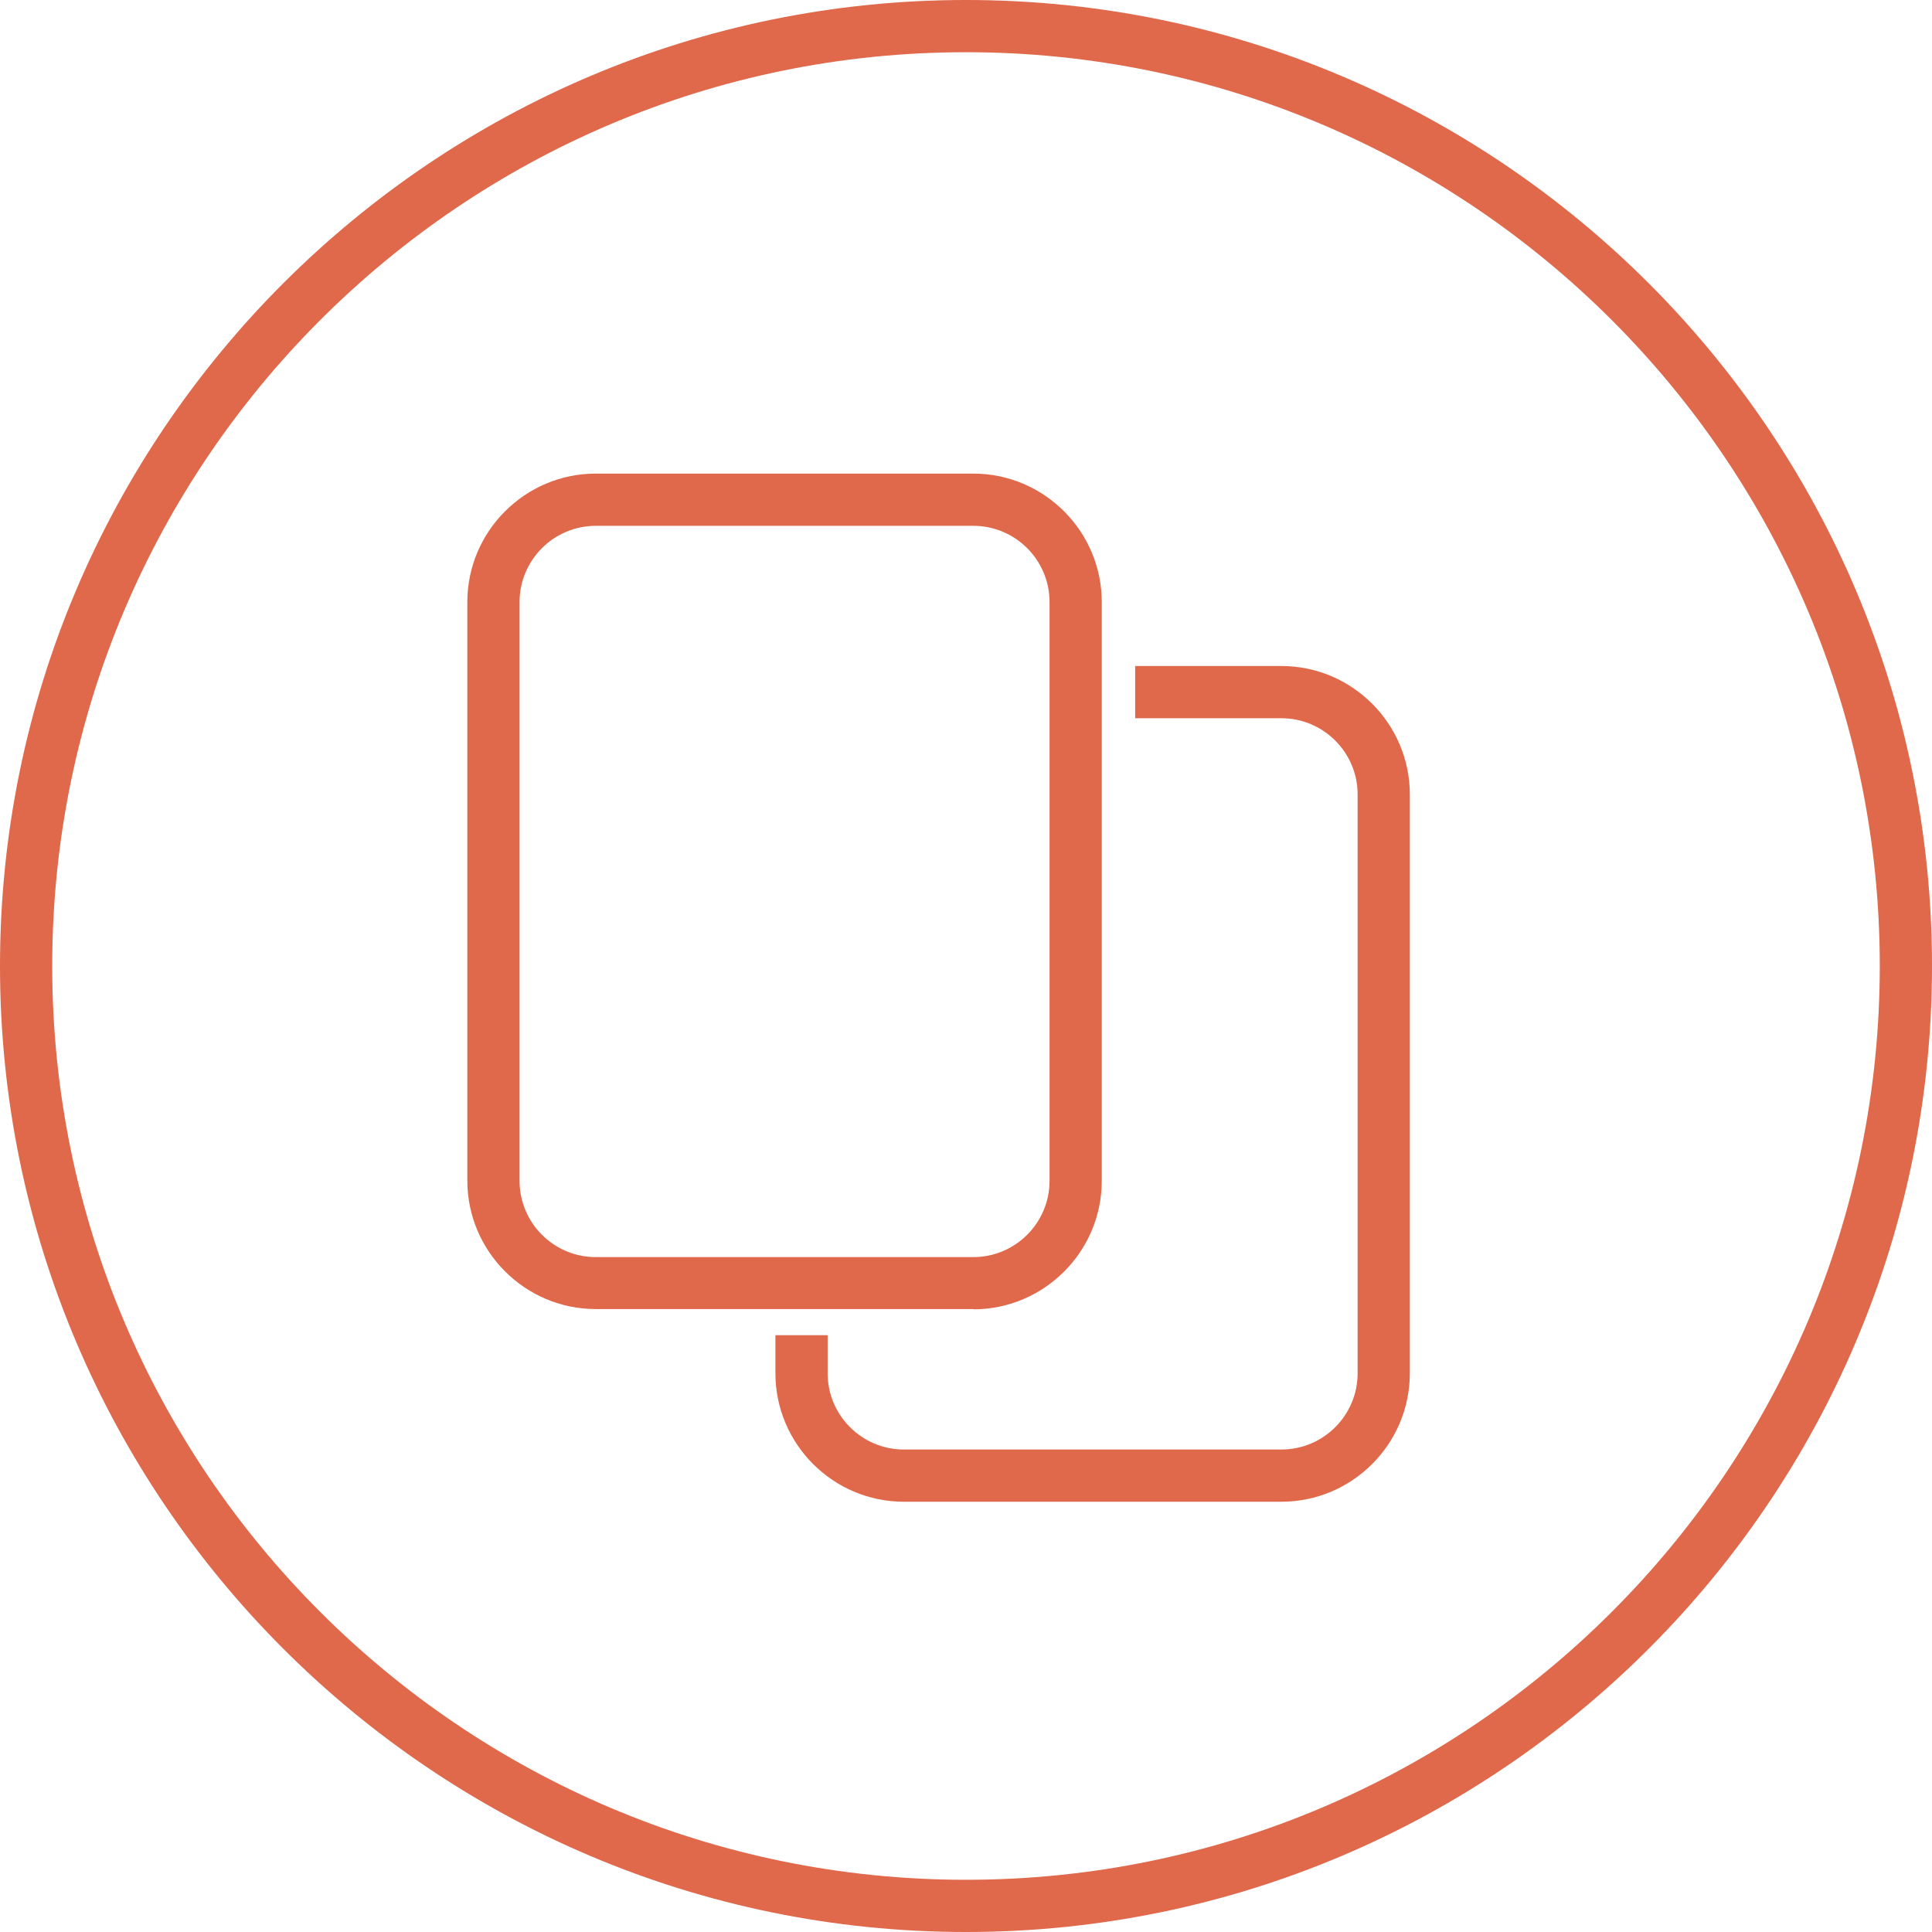 <?xml version="1.0" encoding="UTF-8"?><svg id="Layer_2" xmlns="http://www.w3.org/2000/svg" viewBox="0 0 74 74"><defs><style>.cls-1{fill:#E0684B;}</style></defs><g id="Layer_1-2"><g><path class="cls-1" d="M37,74C16.6,74,0,57.4,0,37,0,16.6,16.6,0,37,0s37,16.6,37,37h0c0,20.4-16.6,37-37,37Zm0-72C17.7,2,2,17.7,2,37c0,19.3,15.7,35,35,35s35-15.7,35-35c0-19.3-15.7-35-35-35Z"/><path class="cls-1" d="M37.28,50.14h-14.46c-2.71,0-4.92-2.21-4.92-4.92V23.06c0-2.71,2.21-4.92,4.92-4.92h14.46c2.71,0,4.92,2.21,4.92,4.92v22.17c0,2.71-2.21,4.92-4.92,4.92Zm-14.46-30c-1.61,0-2.92,1.31-2.92,2.92v22.17c0,1.61,1.31,2.92,2.92,2.92h14.46c1.61,0,2.92-1.31,2.92-2.92V23.06c0-1.61-1.31-2.92-2.92-2.92h-14.46Z"/><path class="cls-1" d="M49.08,25.51h-5.6v2h5.6c1.61,0,2.92,1.31,2.92,2.92v22.17c0,1.61-1.31,2.92-2.92,2.92h-14.46c-1.61,0-2.92-1.31-2.92-2.92v-1.46h-2v1.46c0,2.71,2.21,4.92,4.92,4.92h14.46c2.71,0,4.92-2.21,4.92-4.92V30.43c0-2.71-2.21-4.92-4.92-4.92Z"/></g></g></svg>
